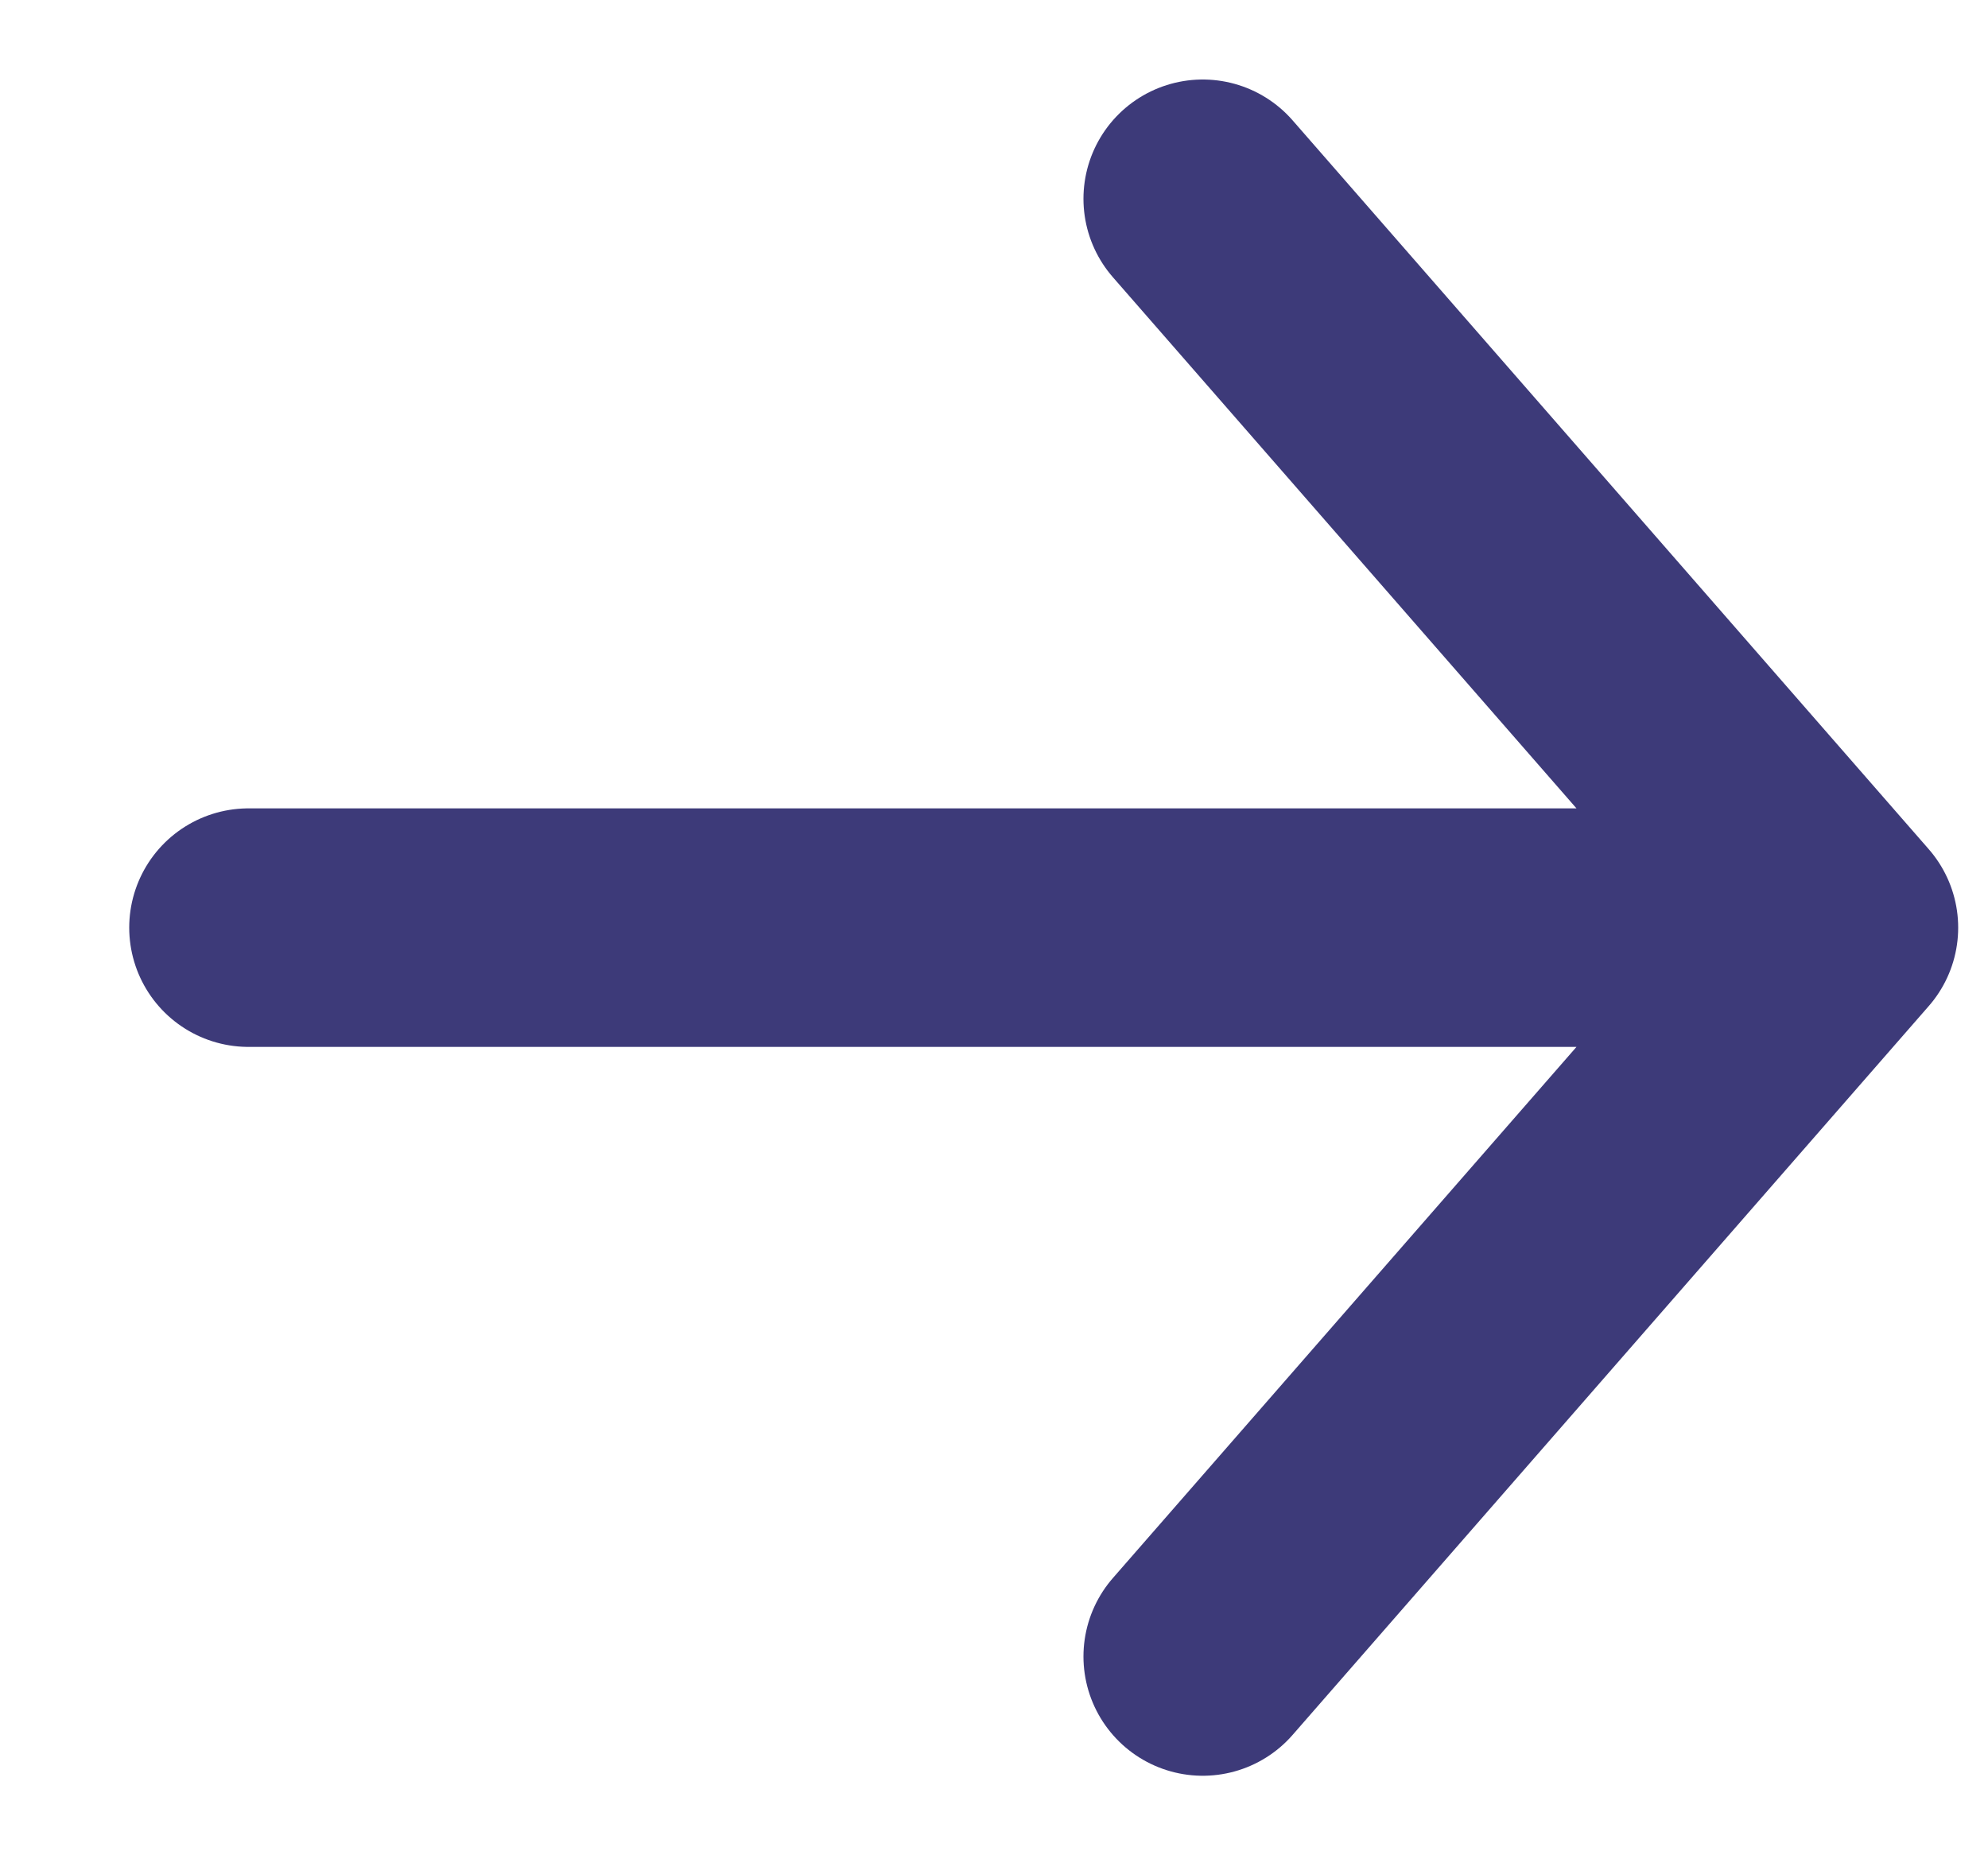 <svg xmlns="http://www.w3.org/2000/svg" width="15" height="14" viewBox="0 0 15 14" fill="none">
  <g clip-path="url(#clip0_34_11987)">
    <path d="M1.875 7H13.875M13.875 7L9.075 12.5M13.875 7L9.075 1.5" stroke="#3D3A79" stroke-width="1.8" stroke-linecap="round" stroke-linejoin="round"/>
  </g>
  <defs>
    <clipPath id="clip0_34_11987">
      <rect width="14" height="13" fill="white" transform="translate(0.875 0.5)"/>
    </clipPath>
  </defs>
</svg>